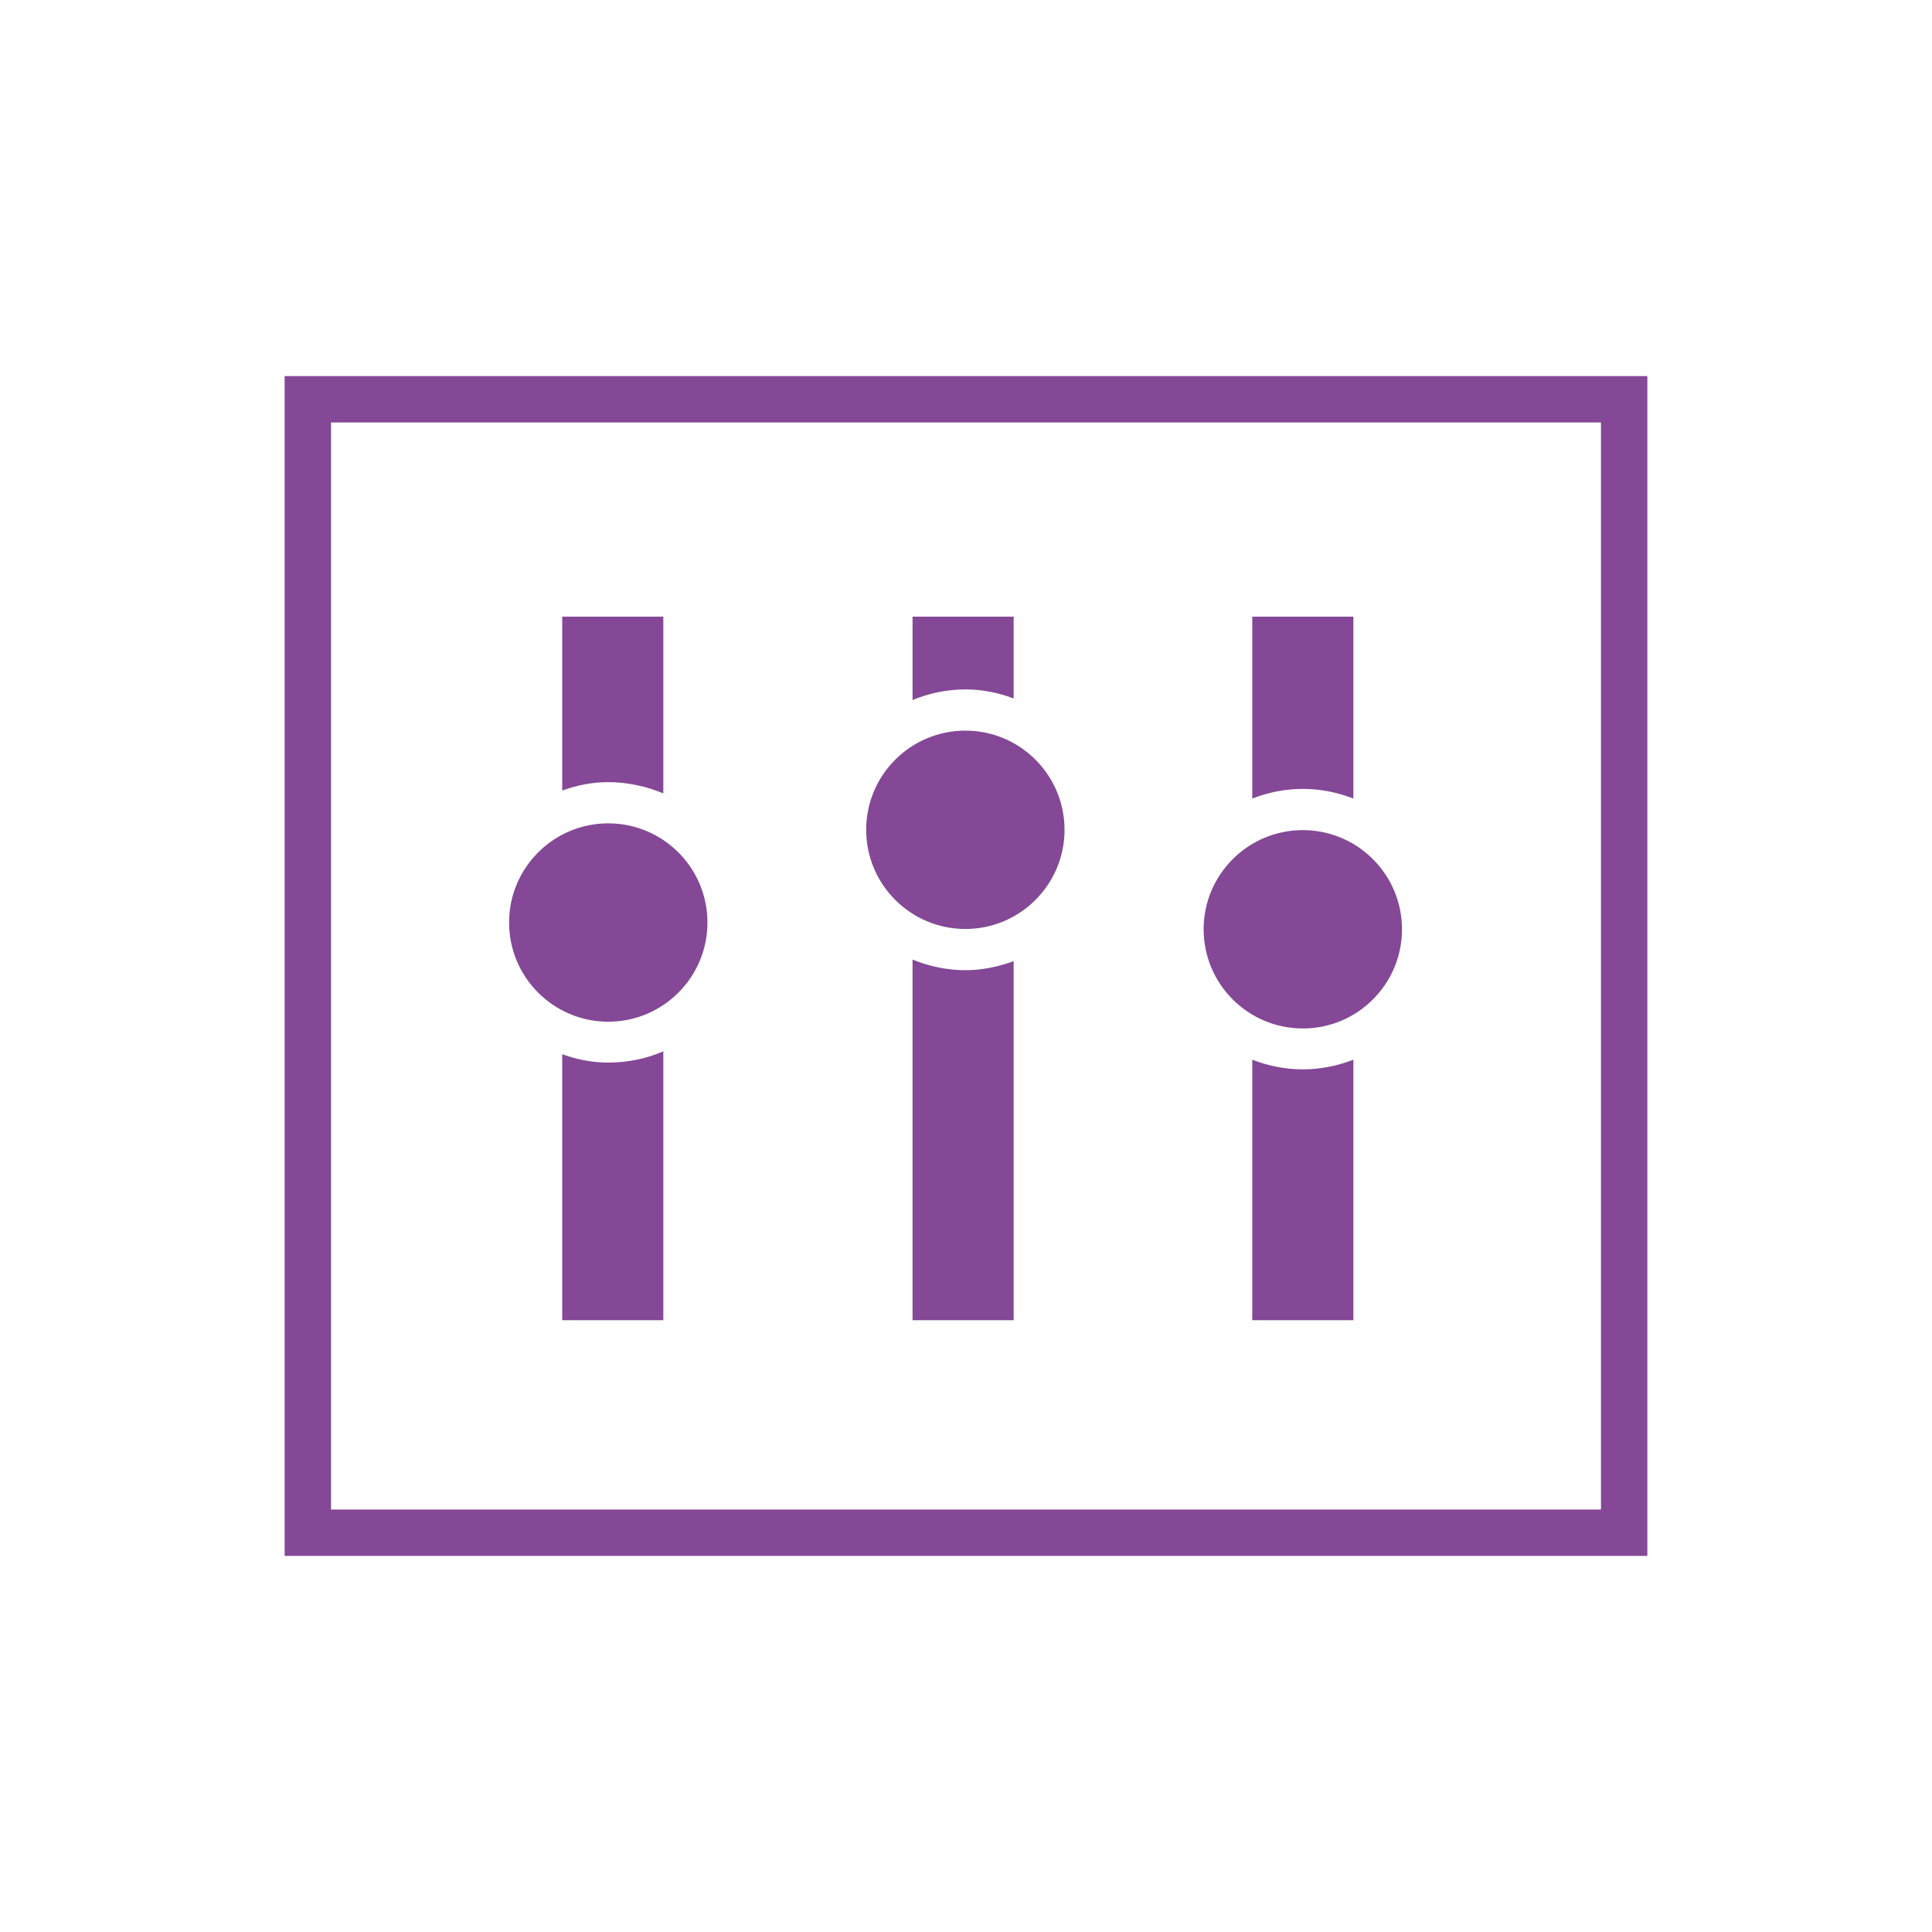 <?xml version="1.0" encoding="UTF-8"?> <svg xmlns="http://www.w3.org/2000/svg" id="COMPLETED_ICONS" viewBox="0 0 60 60"><defs><style>.cls-1{fill:#844896;stroke-width:0px;}</style></defs><path class="cls-1" d="m31.48,21.69v-2.54h-3.14v2.59c.51-.21,1.06-.33,1.65-.33.53,0,1.03.11,1.49.28Z"></path><path class="cls-1" d="m28.34,29.8v11.2h3.14v-11.15c-.47.17-.97.28-1.49.28-.58,0-1.14-.12-1.65-.33Z"></path><path class="cls-1" d="m8.84,11.68v36.64h42.32V11.68H8.84Zm40.88,35.2H10.28V13.12h39.44v33.76Z"></path><path class="cls-1" d="m18.89,31.73c1.7,0,3.08-1.38,3.08-3.08s-1.38-3.08-3.08-3.08-3.08,1.38-3.08,3.08,1.38,3.08,3.08,3.08Z"></path><path class="cls-1" d="m29.98,28.85c1.7,0,3.08-1.38,3.08-3.08s-1.38-3.08-3.08-3.08-3.08,1.38-3.08,3.08,1.38,3.08,3.08,3.08Z"></path><path class="cls-1" d="m40.46,31.94c1.7,0,3.08-1.38,3.08-3.08s-1.38-3.08-3.08-3.08-3.08,1.38-3.08,3.08,1.38,3.08,3.08,3.08Z"></path><path class="cls-1" d="m20.6,24.64v-5.49h-3.14v5.4c.45-.16.92-.26,1.42-.26.61,0,1.19.13,1.72.35Z"></path><path class="cls-1" d="m17.46,32.75v8.25h3.14v-8.35c-.53.23-1.11.35-1.72.35-.5,0-.97-.1-1.42-.26Z"></path><path class="cls-1" d="m42.03,24.8v-5.65h-3.14v5.65c.49-.19,1.01-.3,1.57-.3s1.08.11,1.57.3Z"></path><path class="cls-1" d="m38.89,32.92v8.08h3.14v-8.09c-.49.19-1.02.3-1.57.3s-1.08-.11-1.57-.3Z"></path></svg> 